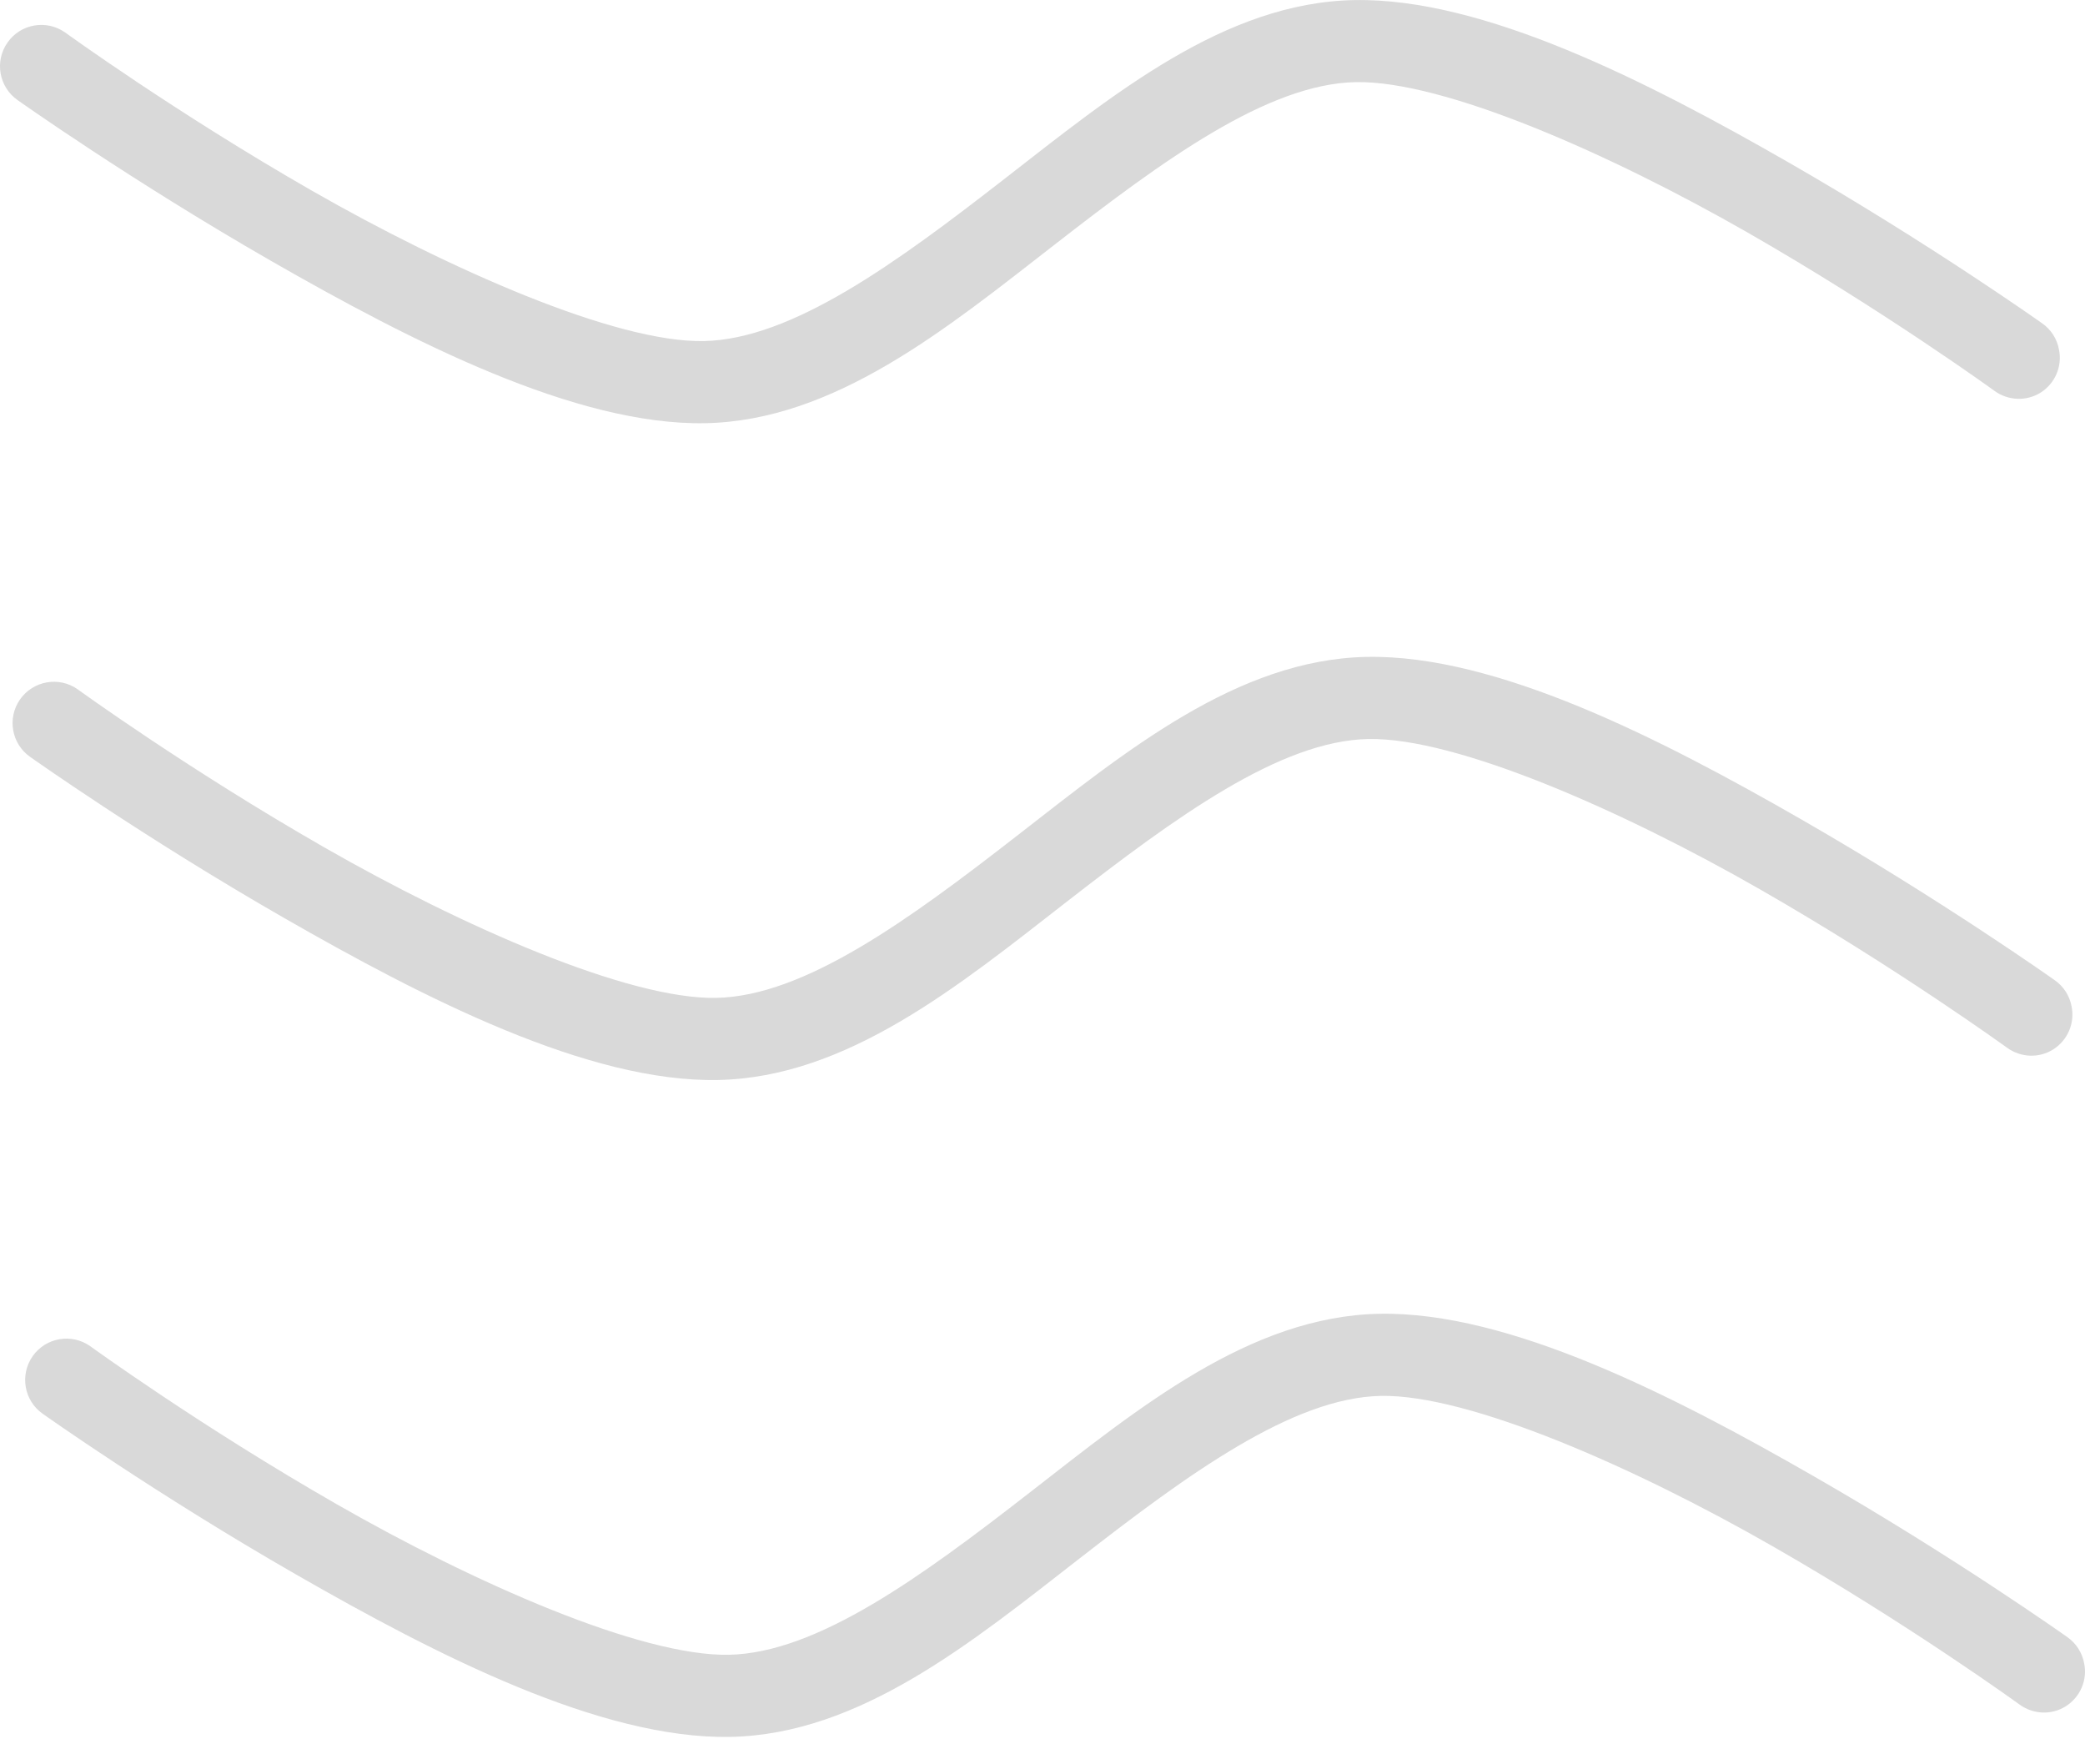 <svg width="26" height="22" viewBox="0 0 26 22" fill="none" xmlns="http://www.w3.org/2000/svg">
<g id="surface1">
<path id="Vector" d="M25.676 4.361C25.652 4.226 25.576 4.107 25.462 4.029C25.462 4.029 24.057 3.032 22.303 2.025C20.549 1.019 18.501 -0.03 16.887 0.001C15.273 0.031 13.879 1.178 12.529 2.228C11.179 3.278 9.875 4.232 8.775 4.253C7.675 4.274 5.593 3.353 3.89 2.378C2.187 1.402 0.811 0.404 0.811 0.404C0.578 0.241 0.257 0.297 0.094 0.53C-0.07 0.763 -0.014 1.084 0.219 1.248C0.219 1.248 1.625 2.245 3.378 3.252C5.132 4.258 7.181 5.307 8.794 5.277C10.408 5.246 11.802 4.099 13.153 3.049C14.503 1.999 15.807 1.045 16.907 1.024C18.007 1.003 20.089 1.924 21.792 2.899C23.495 3.875 24.87 4.873 24.87 4.873C25.041 4.998 25.271 5.007 25.449 4.894C25.627 4.78 25.718 4.569 25.676 4.361ZM25.833 12.552C25.809 12.416 25.732 12.298 25.619 12.22C25.619 12.22 24.213 11.223 22.46 10.216C20.706 9.209 18.658 8.16 17.044 8.191C15.43 8.222 14.036 9.369 12.685 10.419C11.335 11.469 10.031 12.422 8.931 12.443C7.832 12.464 5.75 11.544 4.047 10.568C2.344 9.593 0.968 8.595 0.968 8.595C0.735 8.431 0.414 8.488 0.25 8.721C0.087 8.954 0.143 9.275 0.376 9.438C0.376 9.438 1.782 10.436 3.535 11.442C5.289 12.449 7.337 13.498 8.951 13.467C10.565 13.436 11.959 12.289 13.309 11.239C14.66 10.189 15.964 9.236 17.063 9.215C18.163 9.194 20.245 10.114 21.948 11.09C23.651 12.066 25.027 13.064 25.027 13.064C25.197 13.188 25.427 13.198 25.605 13.085C25.783 12.971 25.875 12.759 25.833 12.552ZM25.99 20.743C25.965 20.607 25.889 20.489 25.776 20.411C25.776 20.411 24.37 19.413 22.616 18.407C20.863 17.4 18.814 16.351 17.201 16.382C15.587 16.413 14.193 17.56 12.842 18.61C11.492 19.66 10.188 20.613 9.088 20.634C7.988 20.655 5.906 19.735 4.203 18.759C2.5 17.784 1.125 16.786 1.125 16.786C0.892 16.622 0.571 16.678 0.407 16.911C0.244 17.145 0.3 17.466 0.533 17.629C0.533 17.629 1.938 18.627 3.692 19.633C5.446 20.64 7.494 21.689 9.108 21.658C10.722 21.627 12.116 20.48 13.466 19.43C14.816 18.38 16.12 17.427 17.22 17.406C18.32 17.385 20.402 18.305 22.105 19.281C23.808 20.256 25.183 21.254 25.183 21.254C25.354 21.379 25.584 21.389 25.762 21.275C25.94 21.162 26.032 20.95 25.99 20.743Z" fill="#D9D9D9"/>
</g>
</svg>
